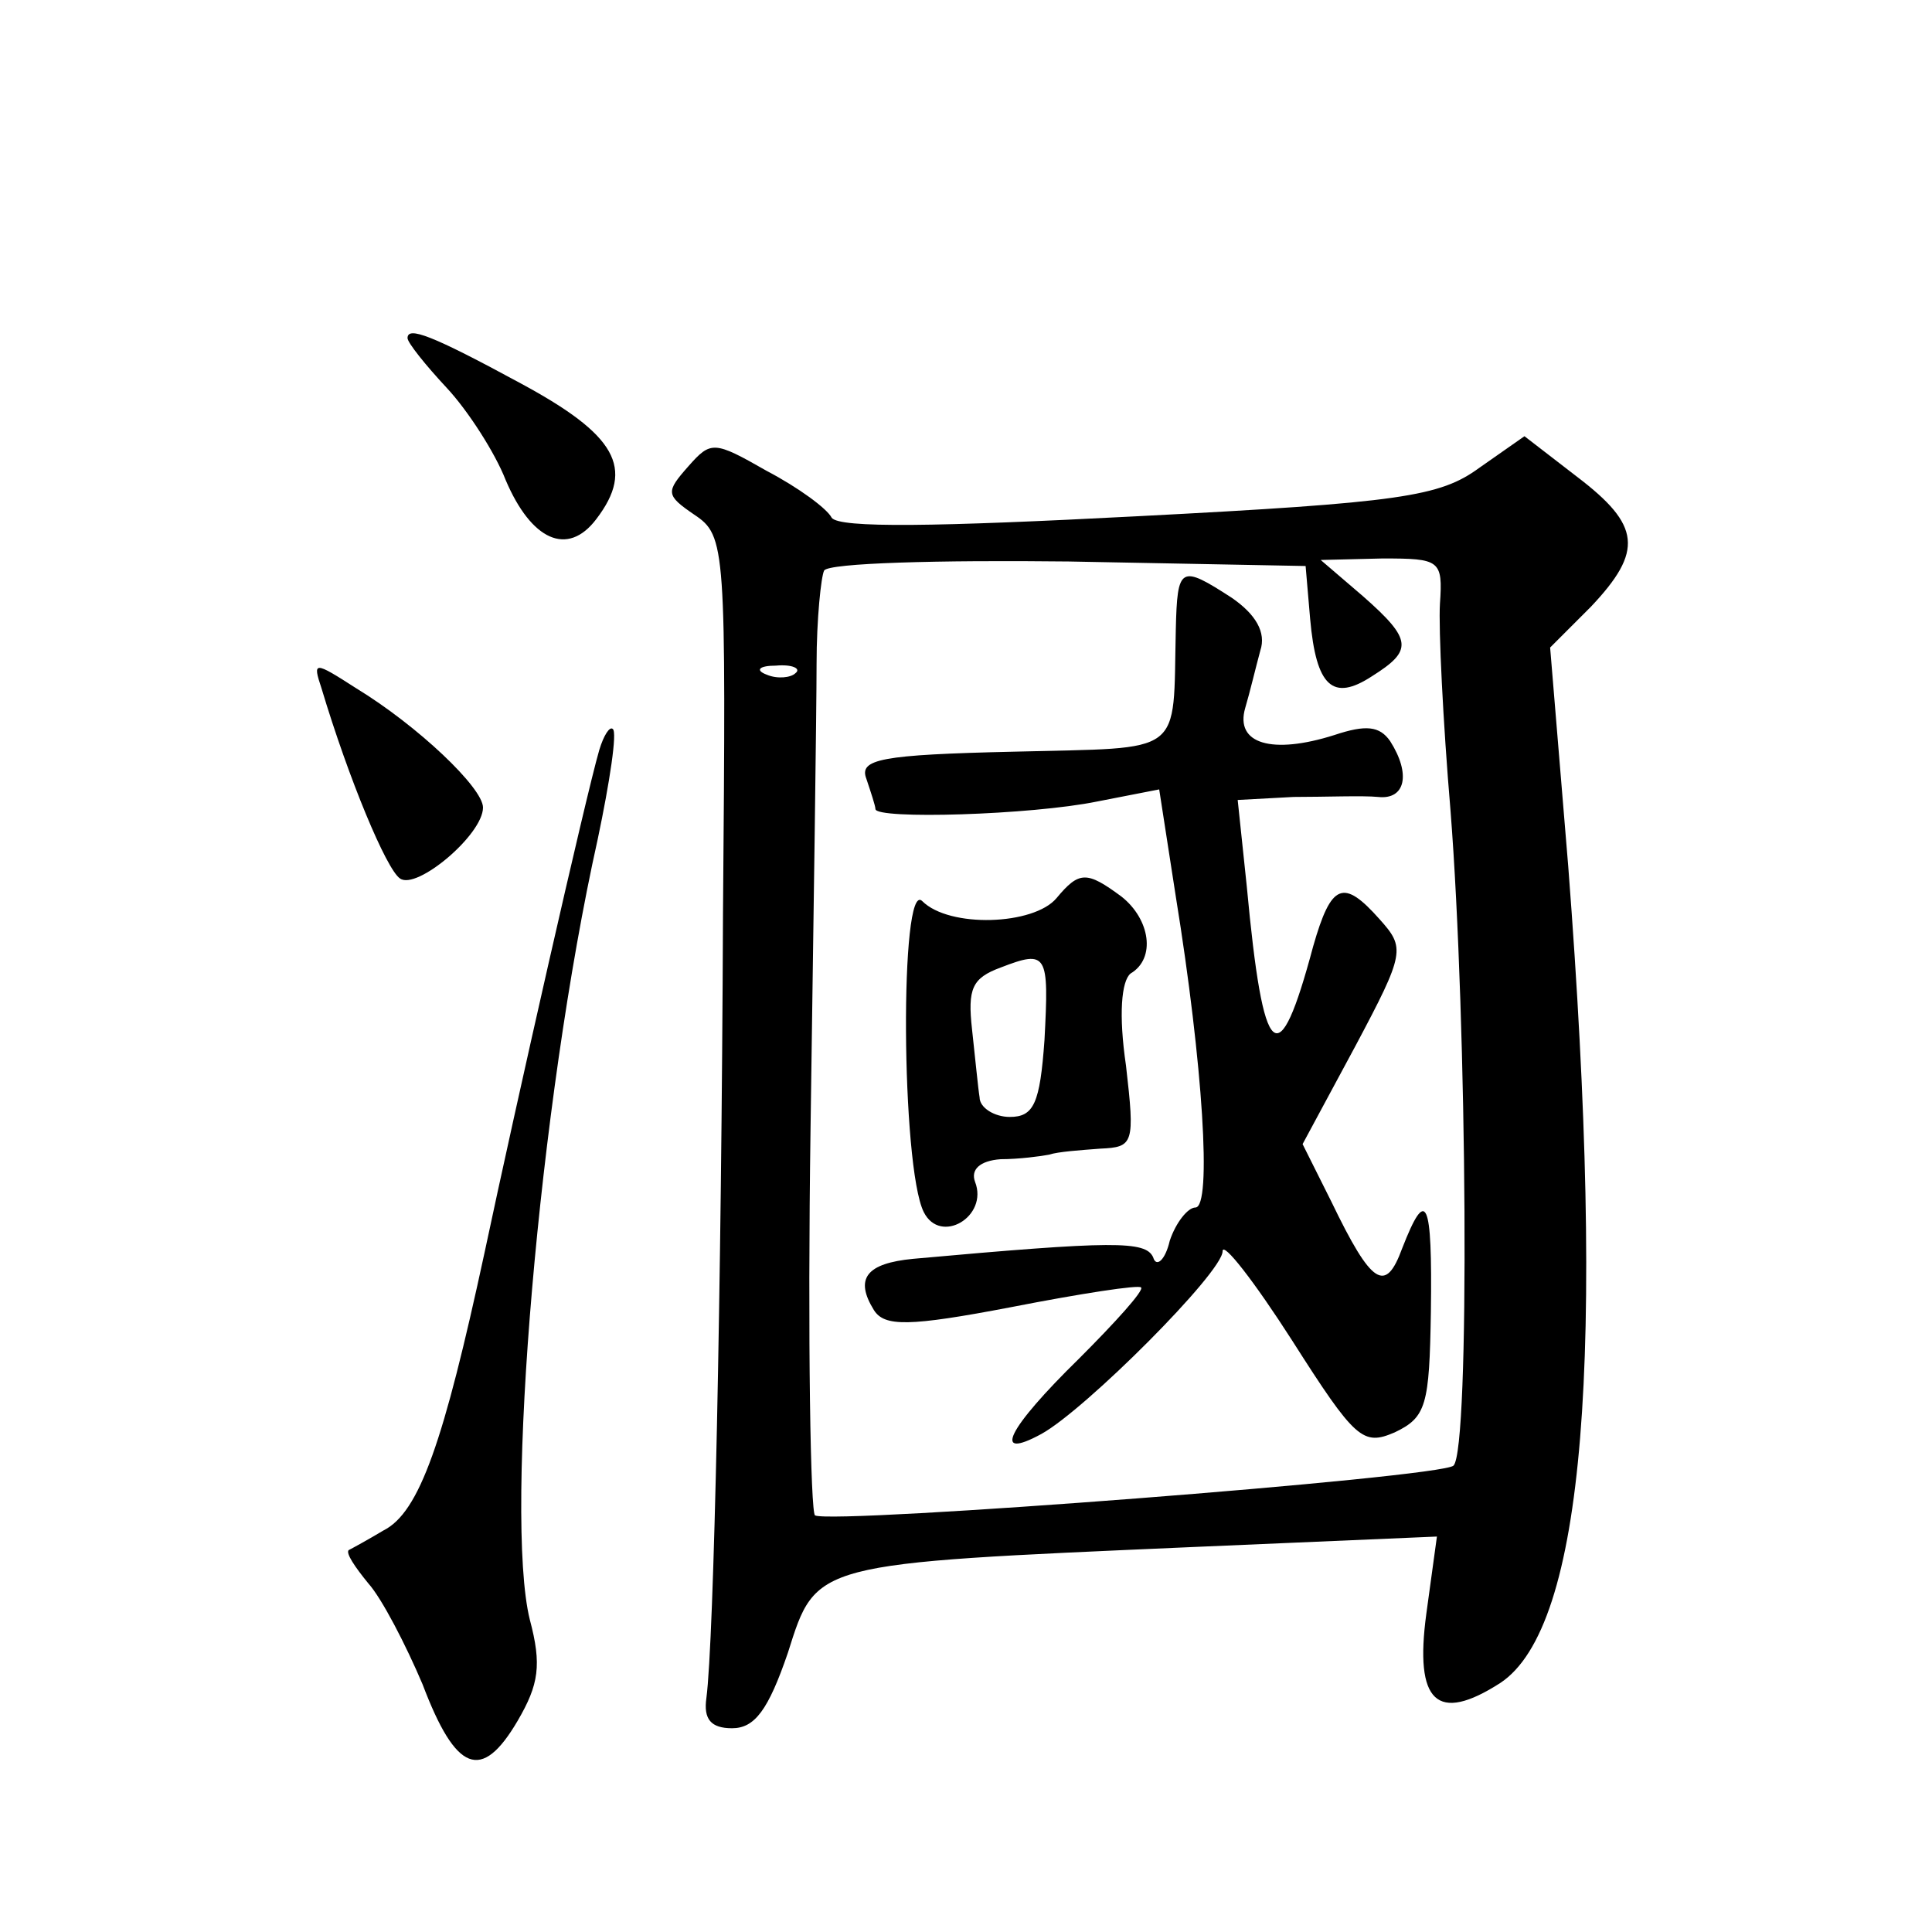<?xml version="1.0" standalone="no"?>
<!DOCTYPE svg PUBLIC "-//W3C//DTD SVG 20010904//EN"
 "http://www.w3.org/TR/2001/REC-SVG-20010904/DTD/svg10.dtd">
<svg version="1.0" xmlns="http://www.w3.org/2000/svg"
 width="128pt" height="128pt" viewBox="0 0 128 128"
 preserveAspectRatio="xMidYMid meet">
<g transform="translate(0,128) scale(0.1,-0.1)"
fill="#0" stroke="none">
<path d="M270 1056 c0 -3 12 -18 26 -33 14 -15 32 -43 39 -61 17 -40 41 -51 60
-26 26 34 13 56 -50 90 -59 32 -75 38 -75 30z M456 971 c-15 -17 -15 -19 4 -32
21 -14 21 -21 19 -264 -1 -250 -6 -482 -11 -520 -2 -14 3 -20 17 -20 15 0 24 12
37 50 19 60 16 59 267 70 l163 7 -7 -51 c-8 -59 7 -73 49 -46 56 37 70 216 45 541
l-12 145 27 27 c35 37 33 54 -9 86 l-35 27 -30 -21 c-26 -19 -52 -23 -226 -32 -134
-7 -198 -8 -203 -1 -3 6 -22 20 -43 31 -35 20 -37 20 -52 3z m412 -101 c4 -45 15
-55 41 -38 27 17 27 24 -6 53 l-28 24 41 1 c38 0 40 -1 38 -30 -1 -16 2 -78 7 -137
11 -140 13 -423 2 -434 -8 -8 -411 -39 -423 -33 -3 1 -5 117 -3 256 2 139 4 278
4 308 0 30 3 58 5 62 3 5 76 7 162 6 l157 -3 3 -35z m-341 -36 c-3 -3 -12 -4 -19
-1 -8 3 -5 6 6 6 11 1 17 -2 13 -5z M779 863 c-2 -85 7 -78 -107 -81 -89 -2 -103
-5 -98 -18 3 -9 6 -18 6 -20 0 -7 103 -4 147 5 l41 8 11 -71 c18 -111 24 -206 13
-206 -5 0 -13 -10 -17 -22 -3 -13 -9 -18 -11 -11 -5 11 -26 11 -159 -1 -31 -3 -39
-13 -26 -34 7 -11 23 -11 91 2 46 9 85 15 86 13 2 -2 -17 -23 -41 -47 -48 -47 -58
-68 -25 -50 29 16 120 107 120 121 0 7 21 -20 46 -59 42 -66 47 -70 68 -61 21 10
23 18 24 80 1 75 -3 83 -19 42 -11 -30 -20 -25 -47 31 l-19 38 35 65 c33 62 33
65 16 84 -24 27 -32 24 -44 -18 -23 -86 -33 -78 -44 40 l-6 57 37 2 c21 0 46 1
56 0 18 -2 22 15 8 37 -7 10 -16 11 -37 4 -41 -13 -66 -6 -59 18 3 10 7 27 10 38
4 12 -3 24 -19 35 -34 22 -36 21 -37 -21z M700 685 c-15 -18 -71 -20 -89 -2 -15
15 -14 -176 1 -206 11 -22 43 -3 34 20 -3 8 3 14 17 15 12 0 27 2 32 3 6 2 21 3
34 4 22 1 23 3 17 55 -5 34 -3 56 3 61 17 10 13 36 -6 51 -23 17 -28 17 -43 -1z
m-8 -94 c-3 -42 -7 -51 -23 -51 -10 0 -20 6 -20 13 -1 6 -3 27 -5 45 -3 27 0 34
19 41 31 12 32 9 29 -48z M213 824 c18 -60 43 -120 52 -126 11 -8 55 29 55 47 0
13 -43 54 -84 79 -28 18 -29 18 -23 0z M397 783 c-9 -31 -55 -234 -76 -333 -27
-125 -43 -172 -67 -184 -10 -6 -21 -12 -23 -13 -2 -2 4 -11 13 -22 9 -10 25 -41
36 -67 22 -58 39 -65 63 -24 14 24 16 37 8 67 -17 69 6 342 45 517 8 38 13 71 10
73 -2 2 -6 -4 -9 -14z"/>
</g>
</svg>
